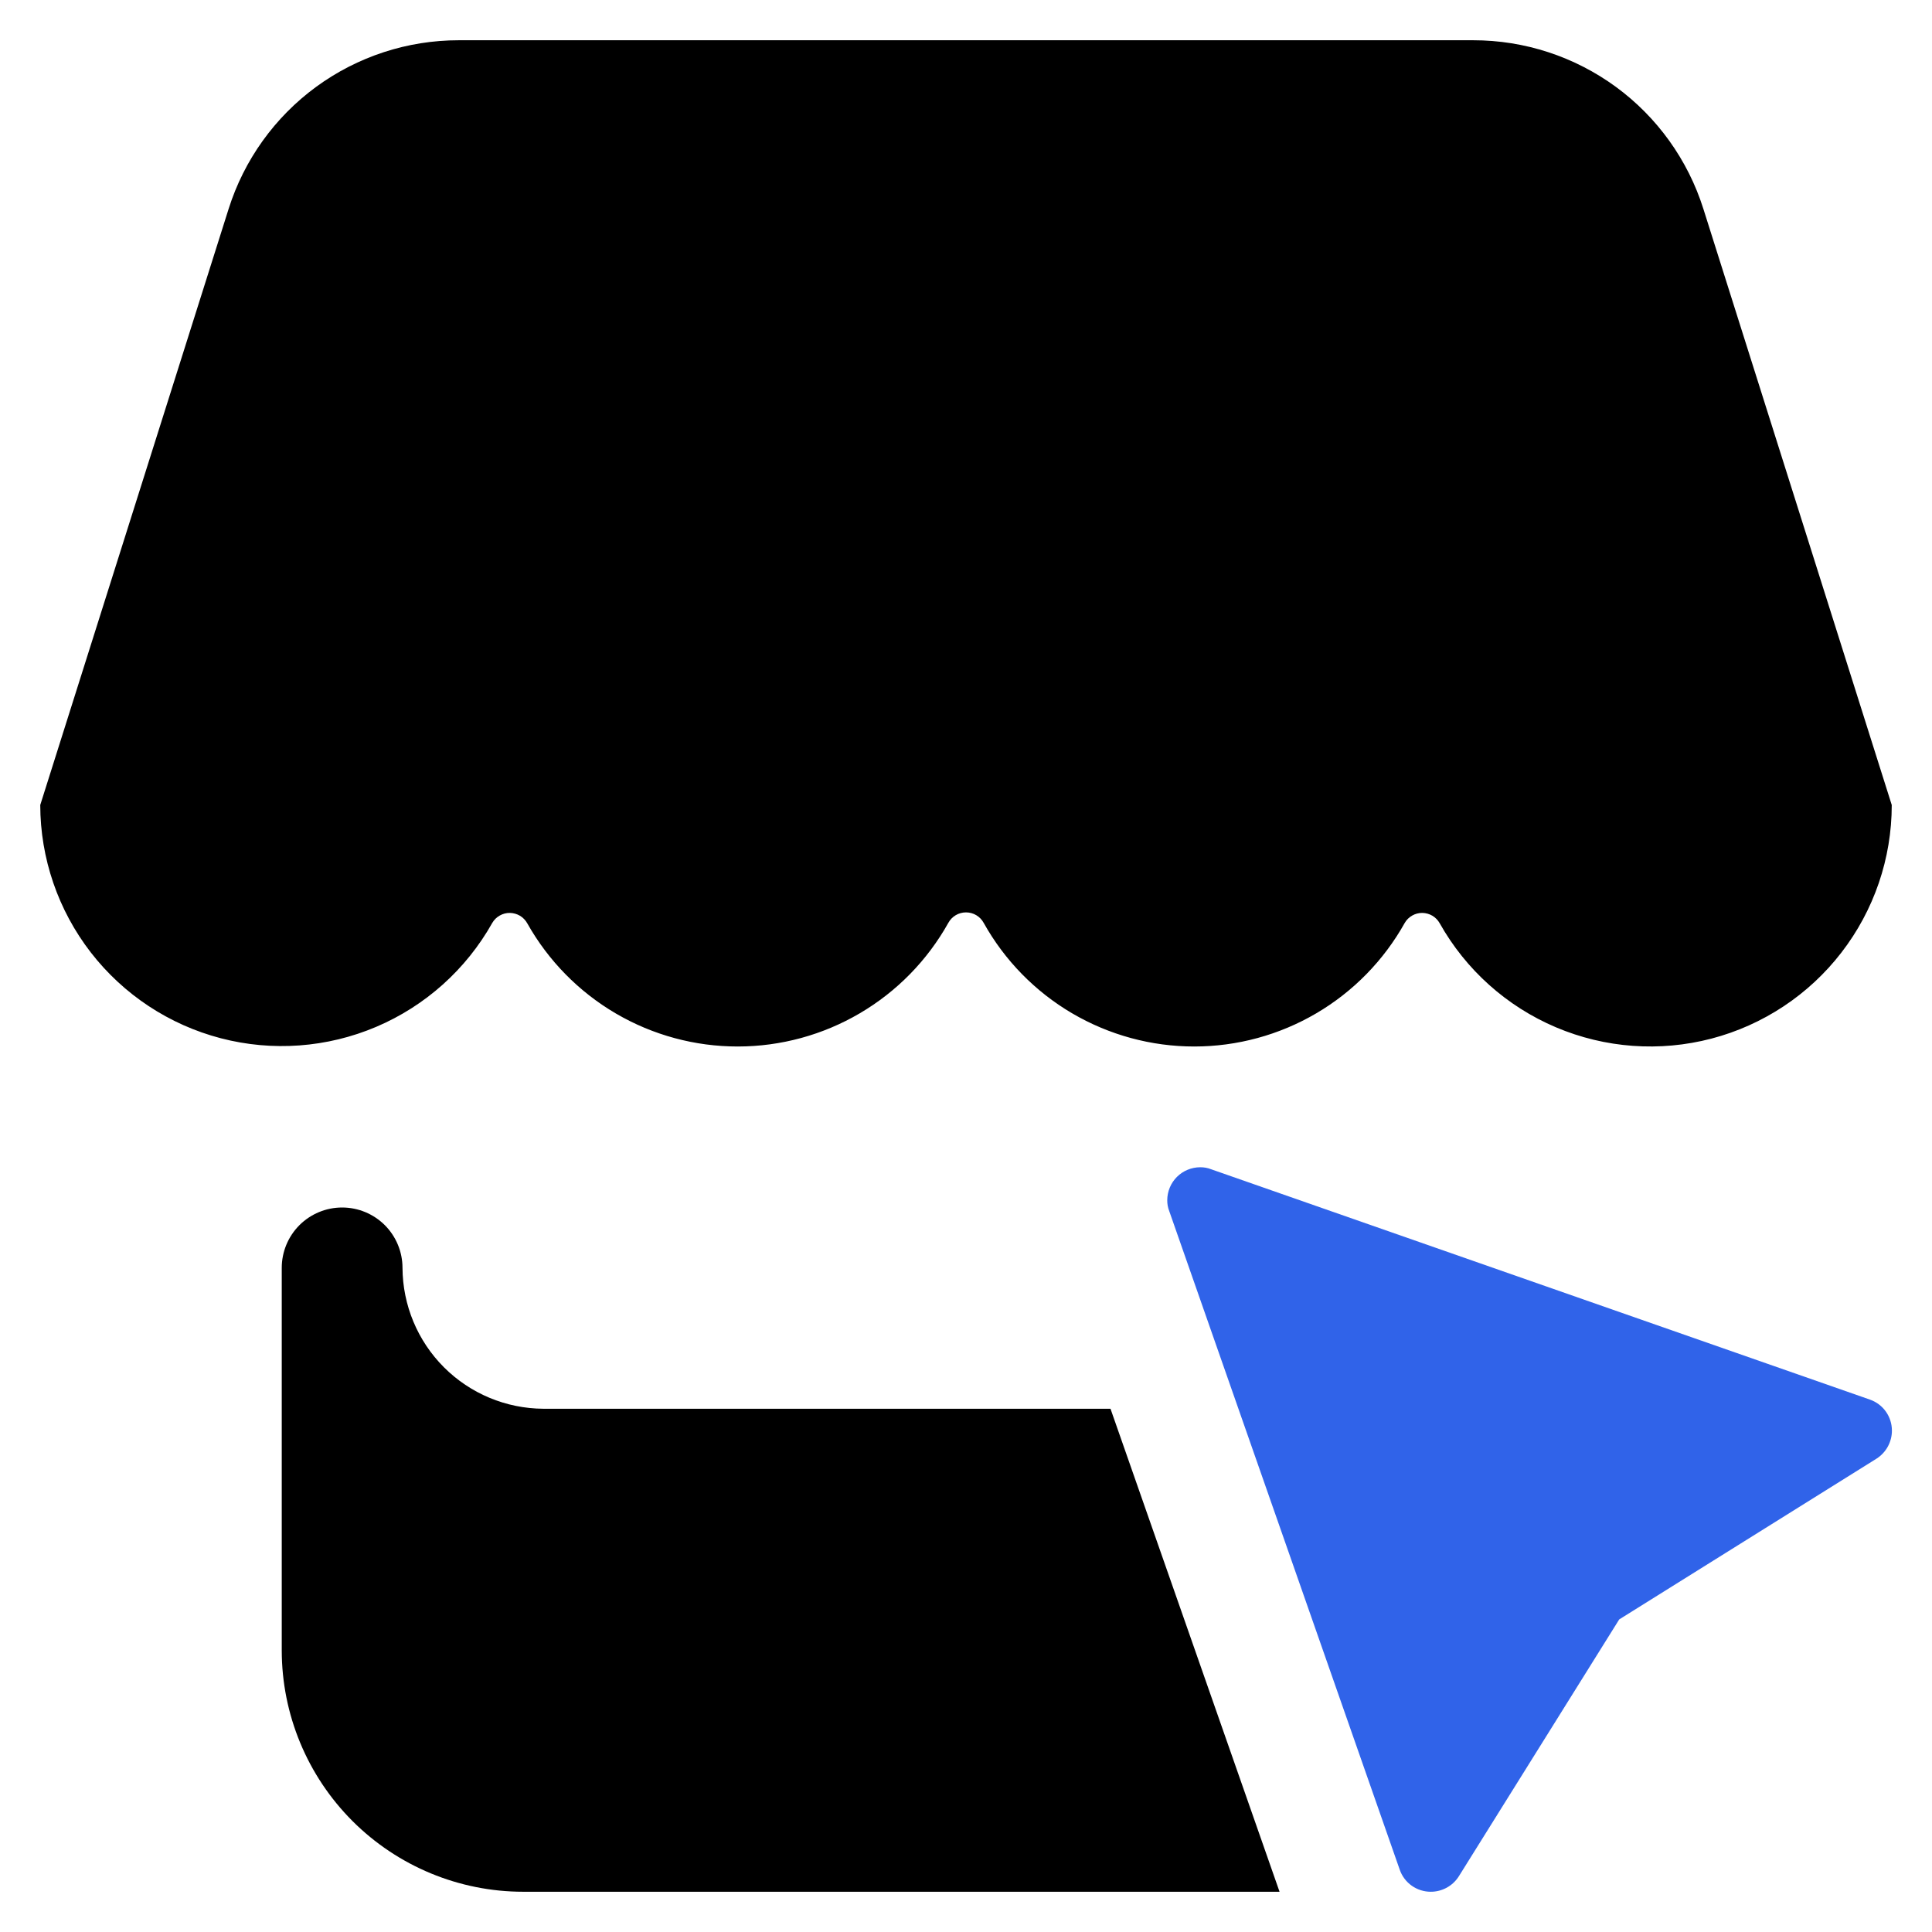 <svg width="48" height="48" viewBox="0 0 48 48" fill="none" xmlns="http://www.w3.org/2000/svg">
<path fill-rule="evenodd" clip-rule="evenodd" d="M45.749 23.666C46.56 22.616 47 21.327 47 20L42.32 5.19C41.936 3.974 41.175 2.912 40.146 2.158C39.117 1.405 37.875 0.999 36.6 1H11.4C10.125 0.999 8.883 1.405 7.854 2.158C6.825 2.912 6.064 3.974 5.68 5.19L1 20C1.002 21.326 1.444 22.613 2.255 23.662C3.067 24.71 4.202 25.46 5.485 25.795C6.768 26.13 8.126 26.03 9.346 25.512C10.566 24.994 11.58 24.086 12.23 22.93C12.274 22.854 12.338 22.79 12.415 22.747C12.492 22.703 12.579 22.68 12.668 22.681C12.756 22.683 12.843 22.707 12.919 22.752C12.995 22.798 13.057 22.863 13.1 22.94C13.622 23.869 14.382 24.642 15.301 25.18C16.221 25.718 17.267 26.001 18.333 26C19.398 25.999 20.444 25.714 21.363 25.174C22.282 24.635 23.04 23.86 23.56 22.93C23.603 22.851 23.666 22.784 23.744 22.738C23.821 22.692 23.91 22.668 24 22.668C24.09 22.668 24.179 22.692 24.256 22.738C24.334 22.784 24.397 22.851 24.44 22.93C24.96 23.861 25.718 24.636 26.638 25.176C27.557 25.715 28.604 26 29.67 26C30.736 26 31.783 25.715 32.702 25.176C33.622 24.636 34.38 23.861 34.9 22.93C34.944 22.854 35.008 22.79 35.085 22.747C35.162 22.703 35.249 22.68 35.338 22.681C35.426 22.683 35.513 22.707 35.589 22.752C35.665 22.798 35.727 22.863 35.77 22.94C36.42 24.096 37.435 25.005 38.657 25.523C39.878 26.041 41.236 26.14 42.52 25.804C43.803 25.468 44.939 24.716 45.749 23.666ZM13 47H31.79L27.59 35H13.5C12.573 34.995 11.685 34.625 11.03 33.97C10.375 33.315 10.005 32.427 10 31.5C10 31.102 9.842 30.721 9.561 30.439C9.279 30.158 8.898 30 8.5 30C8.102 30 7.721 30.158 7.439 30.439C7.158 30.721 7 31.102 7 31.5V41C7 42.591 7.632 44.117 8.757 45.243C9.883 46.368 11.409 47 13 47Z" fill="black"/>
<path fill-rule="evenodd" clip-rule="evenodd" d="M29 29.818C28.999 29.91 29.015 30.002 29.049 30.088L34.776 46.452C34.831 46.612 34.935 46.751 35.073 46.849C35.211 46.947 35.376 47 35.545 47C35.685 47.001 35.822 46.965 35.945 46.898C36.067 46.831 36.171 46.733 36.245 46.615L40.229 40.234L46.62 36.241C46.738 36.166 46.835 36.063 46.902 35.941C46.969 35.818 47.005 35.681 47.004 35.541C47.004 35.372 46.951 35.207 46.853 35.069C46.755 34.931 46.616 34.828 46.456 34.772L30.088 29.049C30.002 29.015 29.91 28.999 29.818 29C29.601 29.001 29.393 29.087 29.24 29.24C29.087 29.393 29.001 29.601 29 29.818V29.818Z" fill="#3063E9"/>
</svg>
